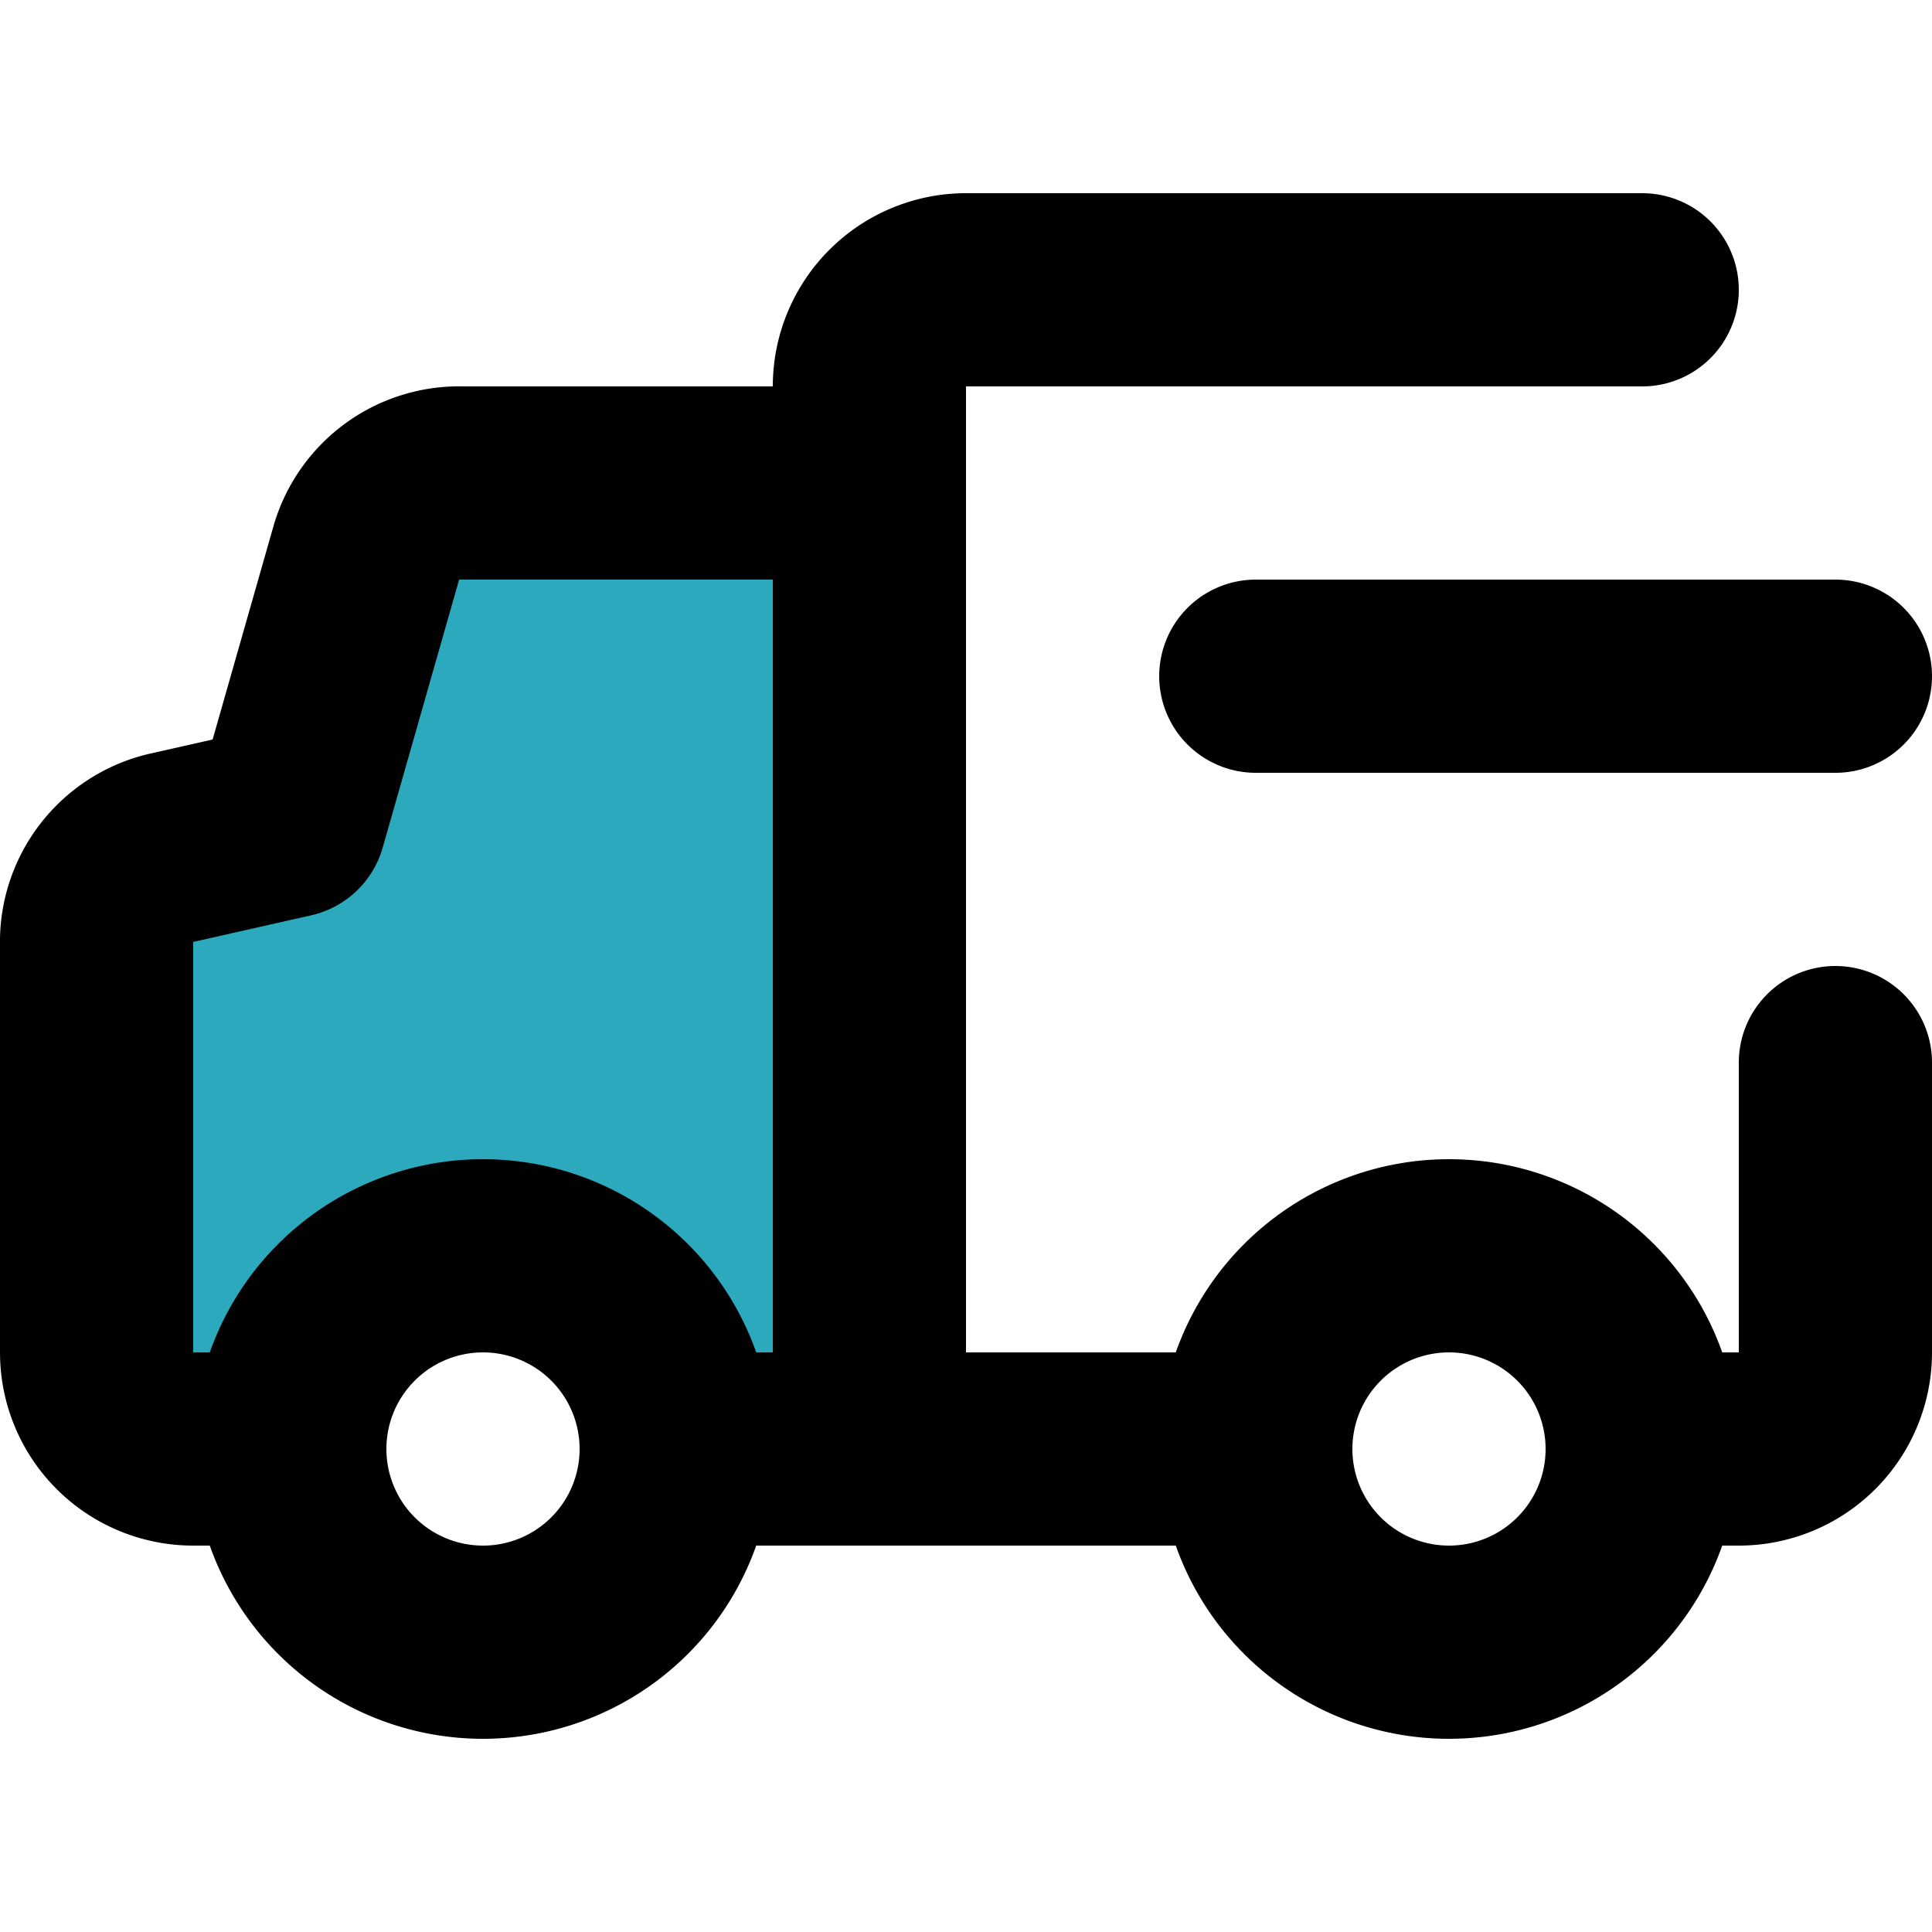 <?xml version="1.0" encoding="utf-8"?><!-- Скачано с сайта svg4.ru / Downloaded from svg4.ru -->
<svg width="800px" height="800px" viewBox="0 -2 20 20" xmlns="http://www.w3.org/2000/svg">
  <g id="delivery-truck-left" transform="translate(-2 -4)">
    <path id="secondary" fill="#2ca9bc" d="M3.76,10.81,5,10.5l.79-2.77a1,1,0,0,1,1-.73H11V17H9a2,2,0,0,0-4,0H4a1,1,0,0,1-1-1V11.78A1,1,0,0,1,3.76,10.81Z"/>
    <path id="primary" d="M14.83,17H11V6a1,1,0,0,1,1-1h7" fill="none" stroke="#000000" stroke-linecap="round" stroke-linejoin="round" stroke-width="2"/>
    <path id="primary-2" data-name="primary" d="M21,13v3a1,1,0,0,1-1,1h-.87" fill="none" stroke="#000000" stroke-linecap="round" stroke-linejoin="round" stroke-width="2"/>
    <path id="primary-3" data-name="primary" d="M4.89,17H4a1,1,0,0,1-1-1V11.78a1,1,0,0,1,.76-1L5,10.5l.79-2.77a1,1,0,0,1,1-.73H11V17H9.13" fill="none" stroke="#000000" stroke-linecap="round" stroke-linejoin="round" stroke-width="2"/>
    <path id="primary-4" data-name="primary" d="M15,17a2,2,0,1,0,2-2A2,2,0,0,0,15,17ZM5,17a2,2,0,1,0,2-2A2,2,0,0,0,5,17ZM15,9h6" fill="none" stroke="#000000" stroke-linecap="round" stroke-linejoin="round" stroke-width="2"/>
  </g>
</svg>